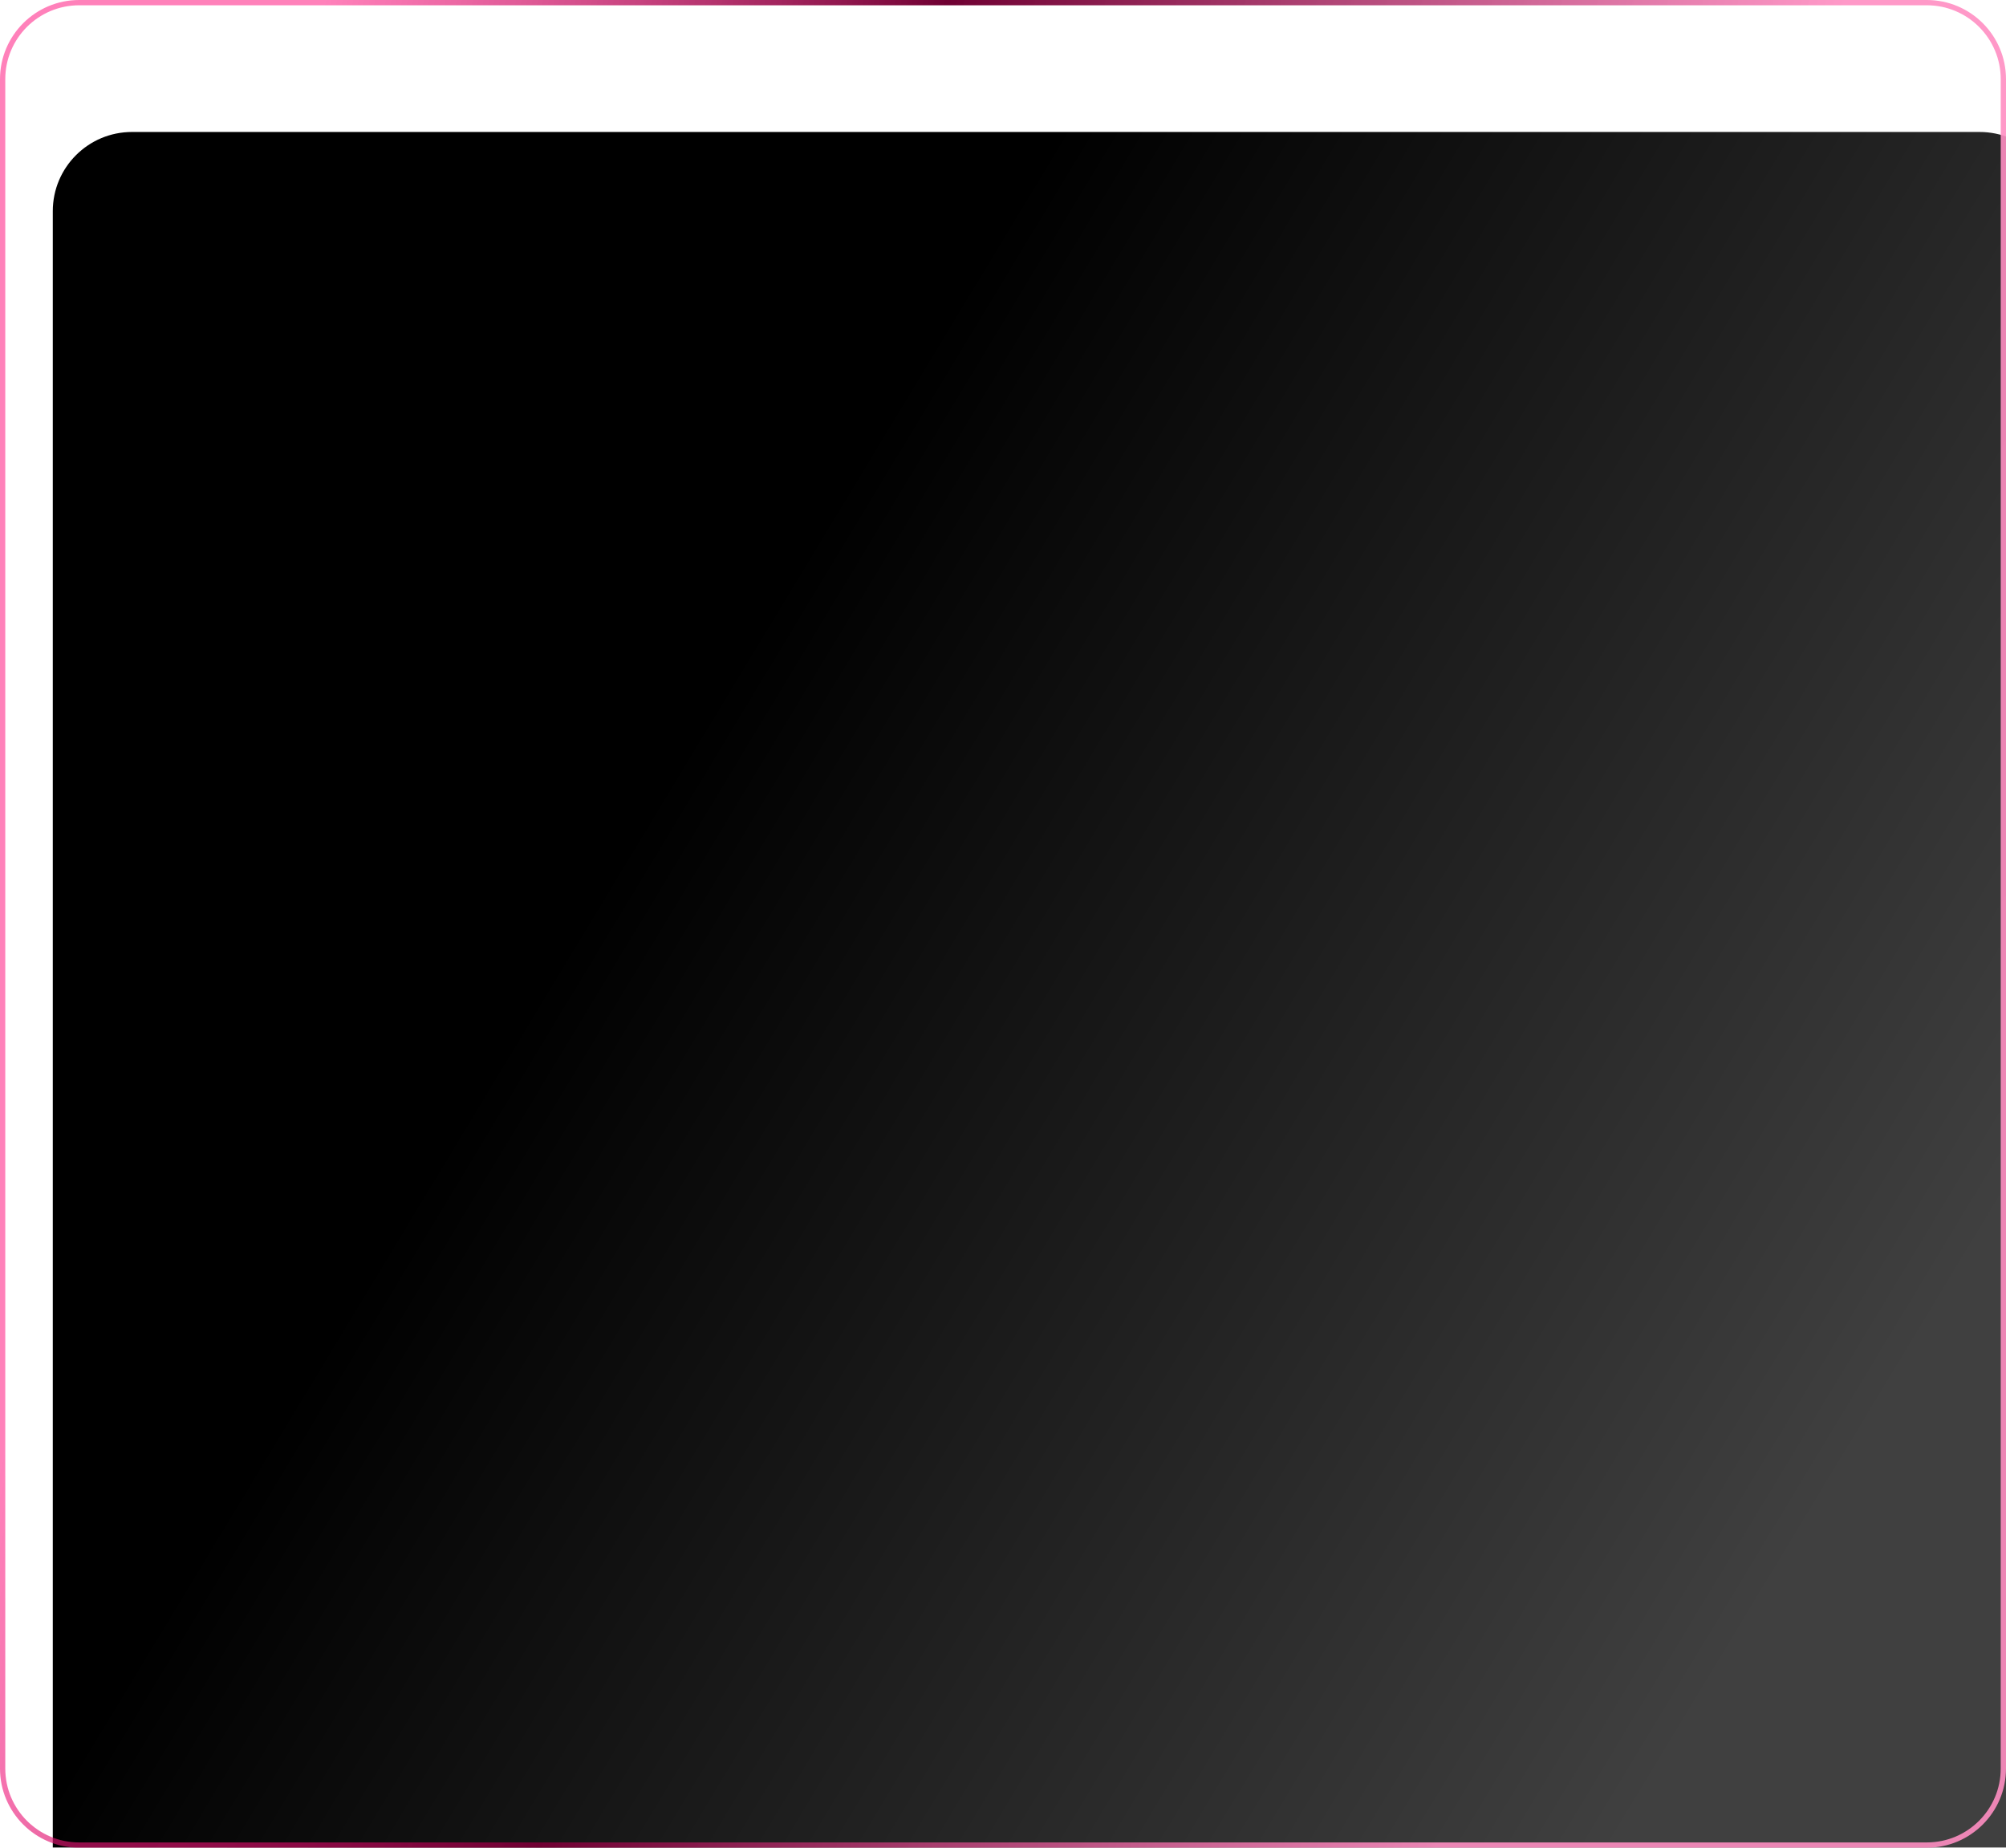 <?xml version="1.0" encoding="UTF-8"?> <svg xmlns="http://www.w3.org/2000/svg" width="380" height="350" viewBox="0 0 380 350" fill="none"><g filter="url(#filter0_ii_3576_913)"><path d="M0 15C0 6.716 6.716 0 15 0H365C373.284 0 380 6.716 380 15V335C380 343.284 373.284 350 365 350H15C6.716 350 0 343.284 0 335V15Z" fill="url(#paint0_linear_3576_913)"></path></g><path d="M0.5 15C0.5 6.992 6.992 0.5 15 0.5H365C373.008 0.5 379.5 6.992 379.5 15V335C379.5 343.008 373.008 349.5 365 349.5H15C6.992 349.5 0.5 343.008 0.5 335V15Z" stroke="url(#paint1_linear_3576_913)"></path><defs><filter id="filter0_ii_3576_913" x="-5" y="-5" width="400" height="385" filterUnits="userSpaceOnUse" color-interpolation-filters="sRGB"><feFlood flood-opacity="0" result="BackgroundImageFix"></feFlood><feBlend mode="normal" in="SourceGraphic" in2="BackgroundImageFix" result="shape"></feBlend><feColorMatrix in="SourceAlpha" type="matrix" values="0 0 0 0 0 0 0 0 0 0 0 0 0 0 0 0 0 0 127 0" result="hardAlpha"></feColorMatrix><feOffset dx="15" dy="30"></feOffset><feGaussianBlur stdDeviation="22.5"></feGaussianBlur><feComposite in2="hardAlpha" operator="arithmetic" k2="-1" k3="1"></feComposite><feColorMatrix type="matrix" values="0 0 0 0 1 0 0 0 0 0.098 0 0 0 0 0.51 0 0 0 0.35 0"></feColorMatrix><feBlend mode="normal" in2="shape" result="effect1_innerShadow_3576_913"></feBlend><feColorMatrix in="SourceAlpha" type="matrix" values="0 0 0 0 0 0 0 0 0 0 0 0 0 0 0 0 0 0 127 0" result="hardAlpha"></feColorMatrix><feOffset dx="-5" dy="-5"></feOffset><feGaussianBlur stdDeviation="17.5"></feGaussianBlur><feComposite in2="hardAlpha" operator="arithmetic" k2="-1" k3="1"></feComposite><feColorMatrix type="matrix" values="0 0 0 0 1 0 0 0 0 0.533 0 0 0 0 0.925 0 0 0 0.3 0"></feColorMatrix><feBlend mode="normal" in2="effect1_innerShadow_3576_913" result="effect2_innerShadow_3576_913"></feBlend></filter><linearGradient id="paint0_linear_3576_913" x1="190" y1="2.18767e-05" x2="410.928" y2="133.522" gradientUnits="userSpaceOnUse"><stop></stop><stop offset="1" stop-opacity="0.75"></stop></linearGradient><linearGradient id="paint1_linear_3576_913" x1="56.161" y1="24.394" x2="330.462" y2="85.074" gradientUnits="userSpaceOnUse"><stop stop-color="#FF1982" stop-opacity="0.55"></stop><stop offset="0.41" stop-color="#6F0032"></stop><stop offset="1" stop-color="#FF8EC2" stop-opacity="0.9"></stop></linearGradient></defs></svg> 